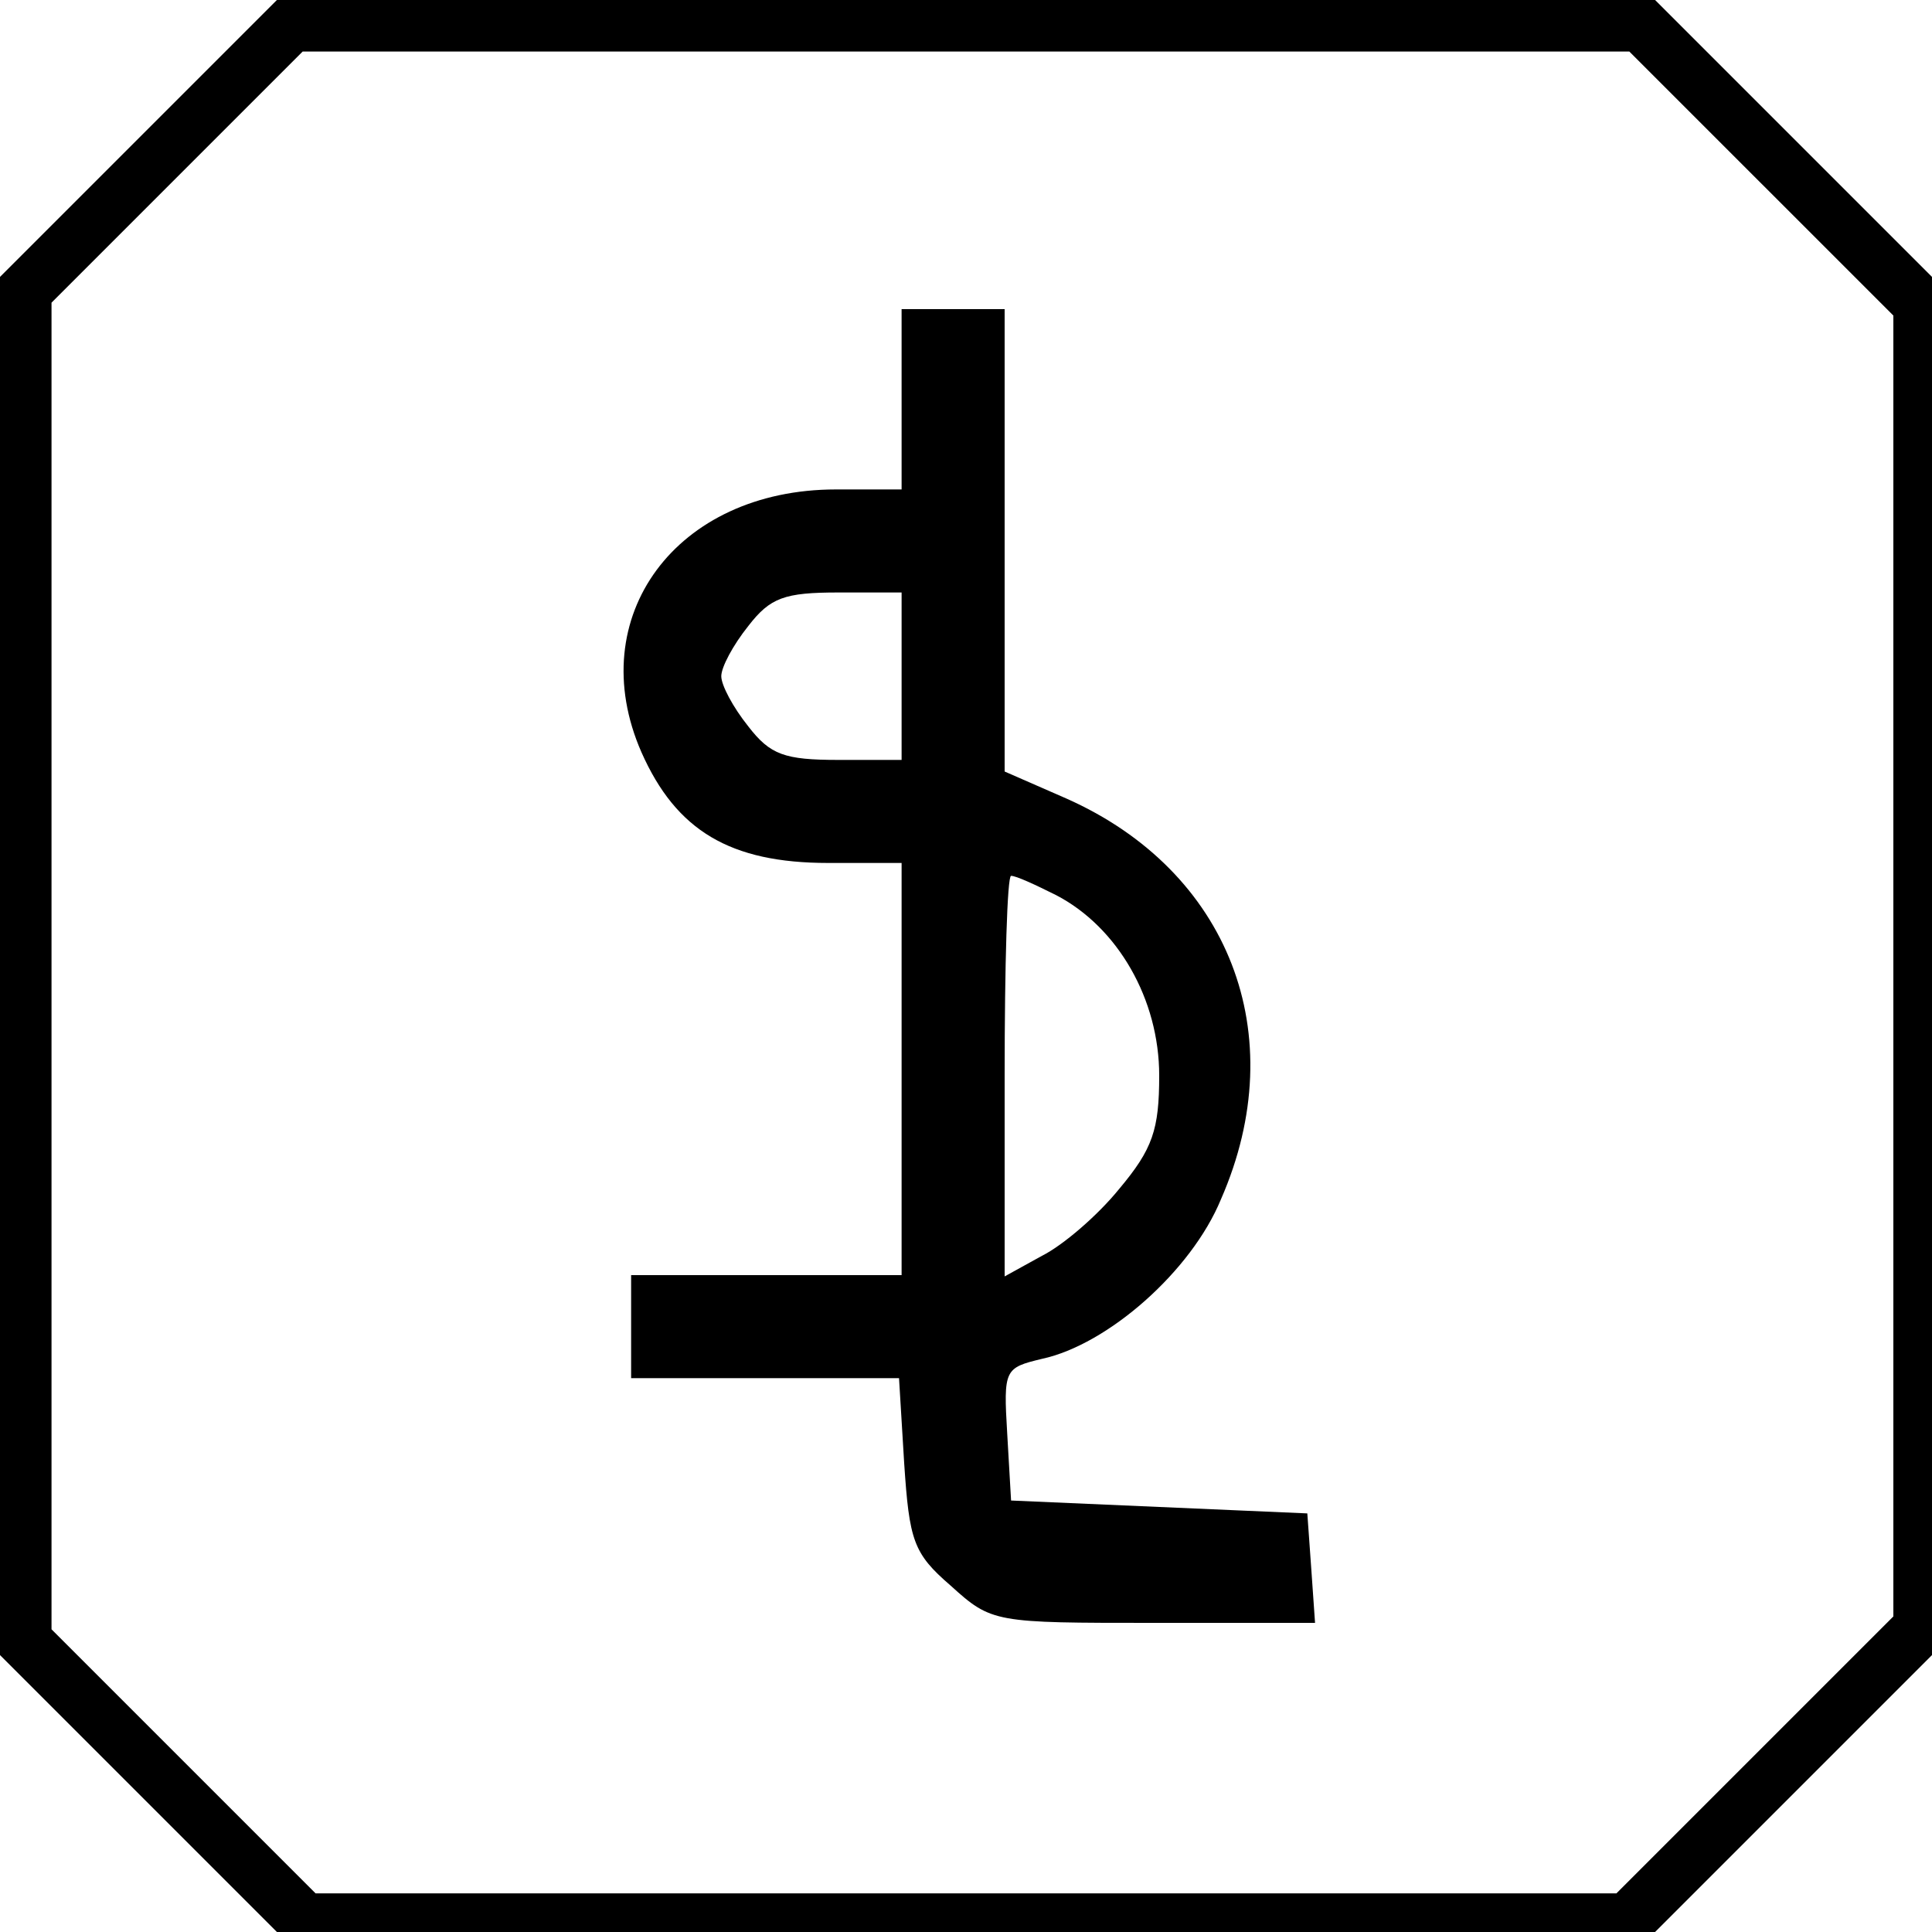 <?xml version="1.0" standalone="no"?>
<!DOCTYPE svg PUBLIC "-//W3C//DTD SVG 20010904//EN"
 "http://www.w3.org/TR/2001/REC-SVG-20010904/DTD/svg10.dtd">
<svg version="1.0" xmlns="http://www.w3.org/2000/svg"
 width="150pt" height="150pt" viewBox="0 0 150 150"
 preserveAspectRatio="xMidYMid meet">
<g transform="translate(0,150) scale(0.1,-0.1)"
fill="#000000" stroke="none">
<path d="M107 1392 l-107 -107 0 -535 0 -535 108 -108 107 -107 535 0 535 0
108 108 107 107 0 535 0 535 -108 108 -107 107 -535 0 -535 0 -108 -108z
m1261 -35 l102 -102 0 -505 0 -505 -107 -107 -108 -108 -505 0 -505 0 -103
103 -102 102 0 515 0 515 97 97 98 98 515 0 515 0 103 -103z"/>
<path d="M700 1190 l0 -70 -51 0 c-124 0 -197 -99 -151 -204 27 -61 69 -86
145 -86 l57 0 0 -160 0 -160 -105 0 -105 0 0 -40 0 -40 104 0 104 0 4 -66 c4
-60 7 -70 36 -95 32 -29 34 -29 158 -29 l125 0 -3 43 -3 42 -115 5 -115 5 -3
52 c-3 50 -2 51 27 58 51 11 116 68 139 124 56 128 6 255 -120 311 l-48 21 0
179 0 180 -40 0 -40 0 0 -70z m0 -215 l0 -65 -49 0 c-42 0 -53 4 -70 26 -12
15 -21 32 -21 39 0 7 9 24 21 39 17 22 28 26 70 26 l49 0 0 -65z m120 -170
c48 -25 80 -81 80 -140 0 -42 -5 -57 -31 -88 -17 -21 -44 -44 -60 -52 l-29
-16 0 156 c0 85 2 155 5 155 4 0 19 -7 35 -15z"/>
</g>
</svg>
